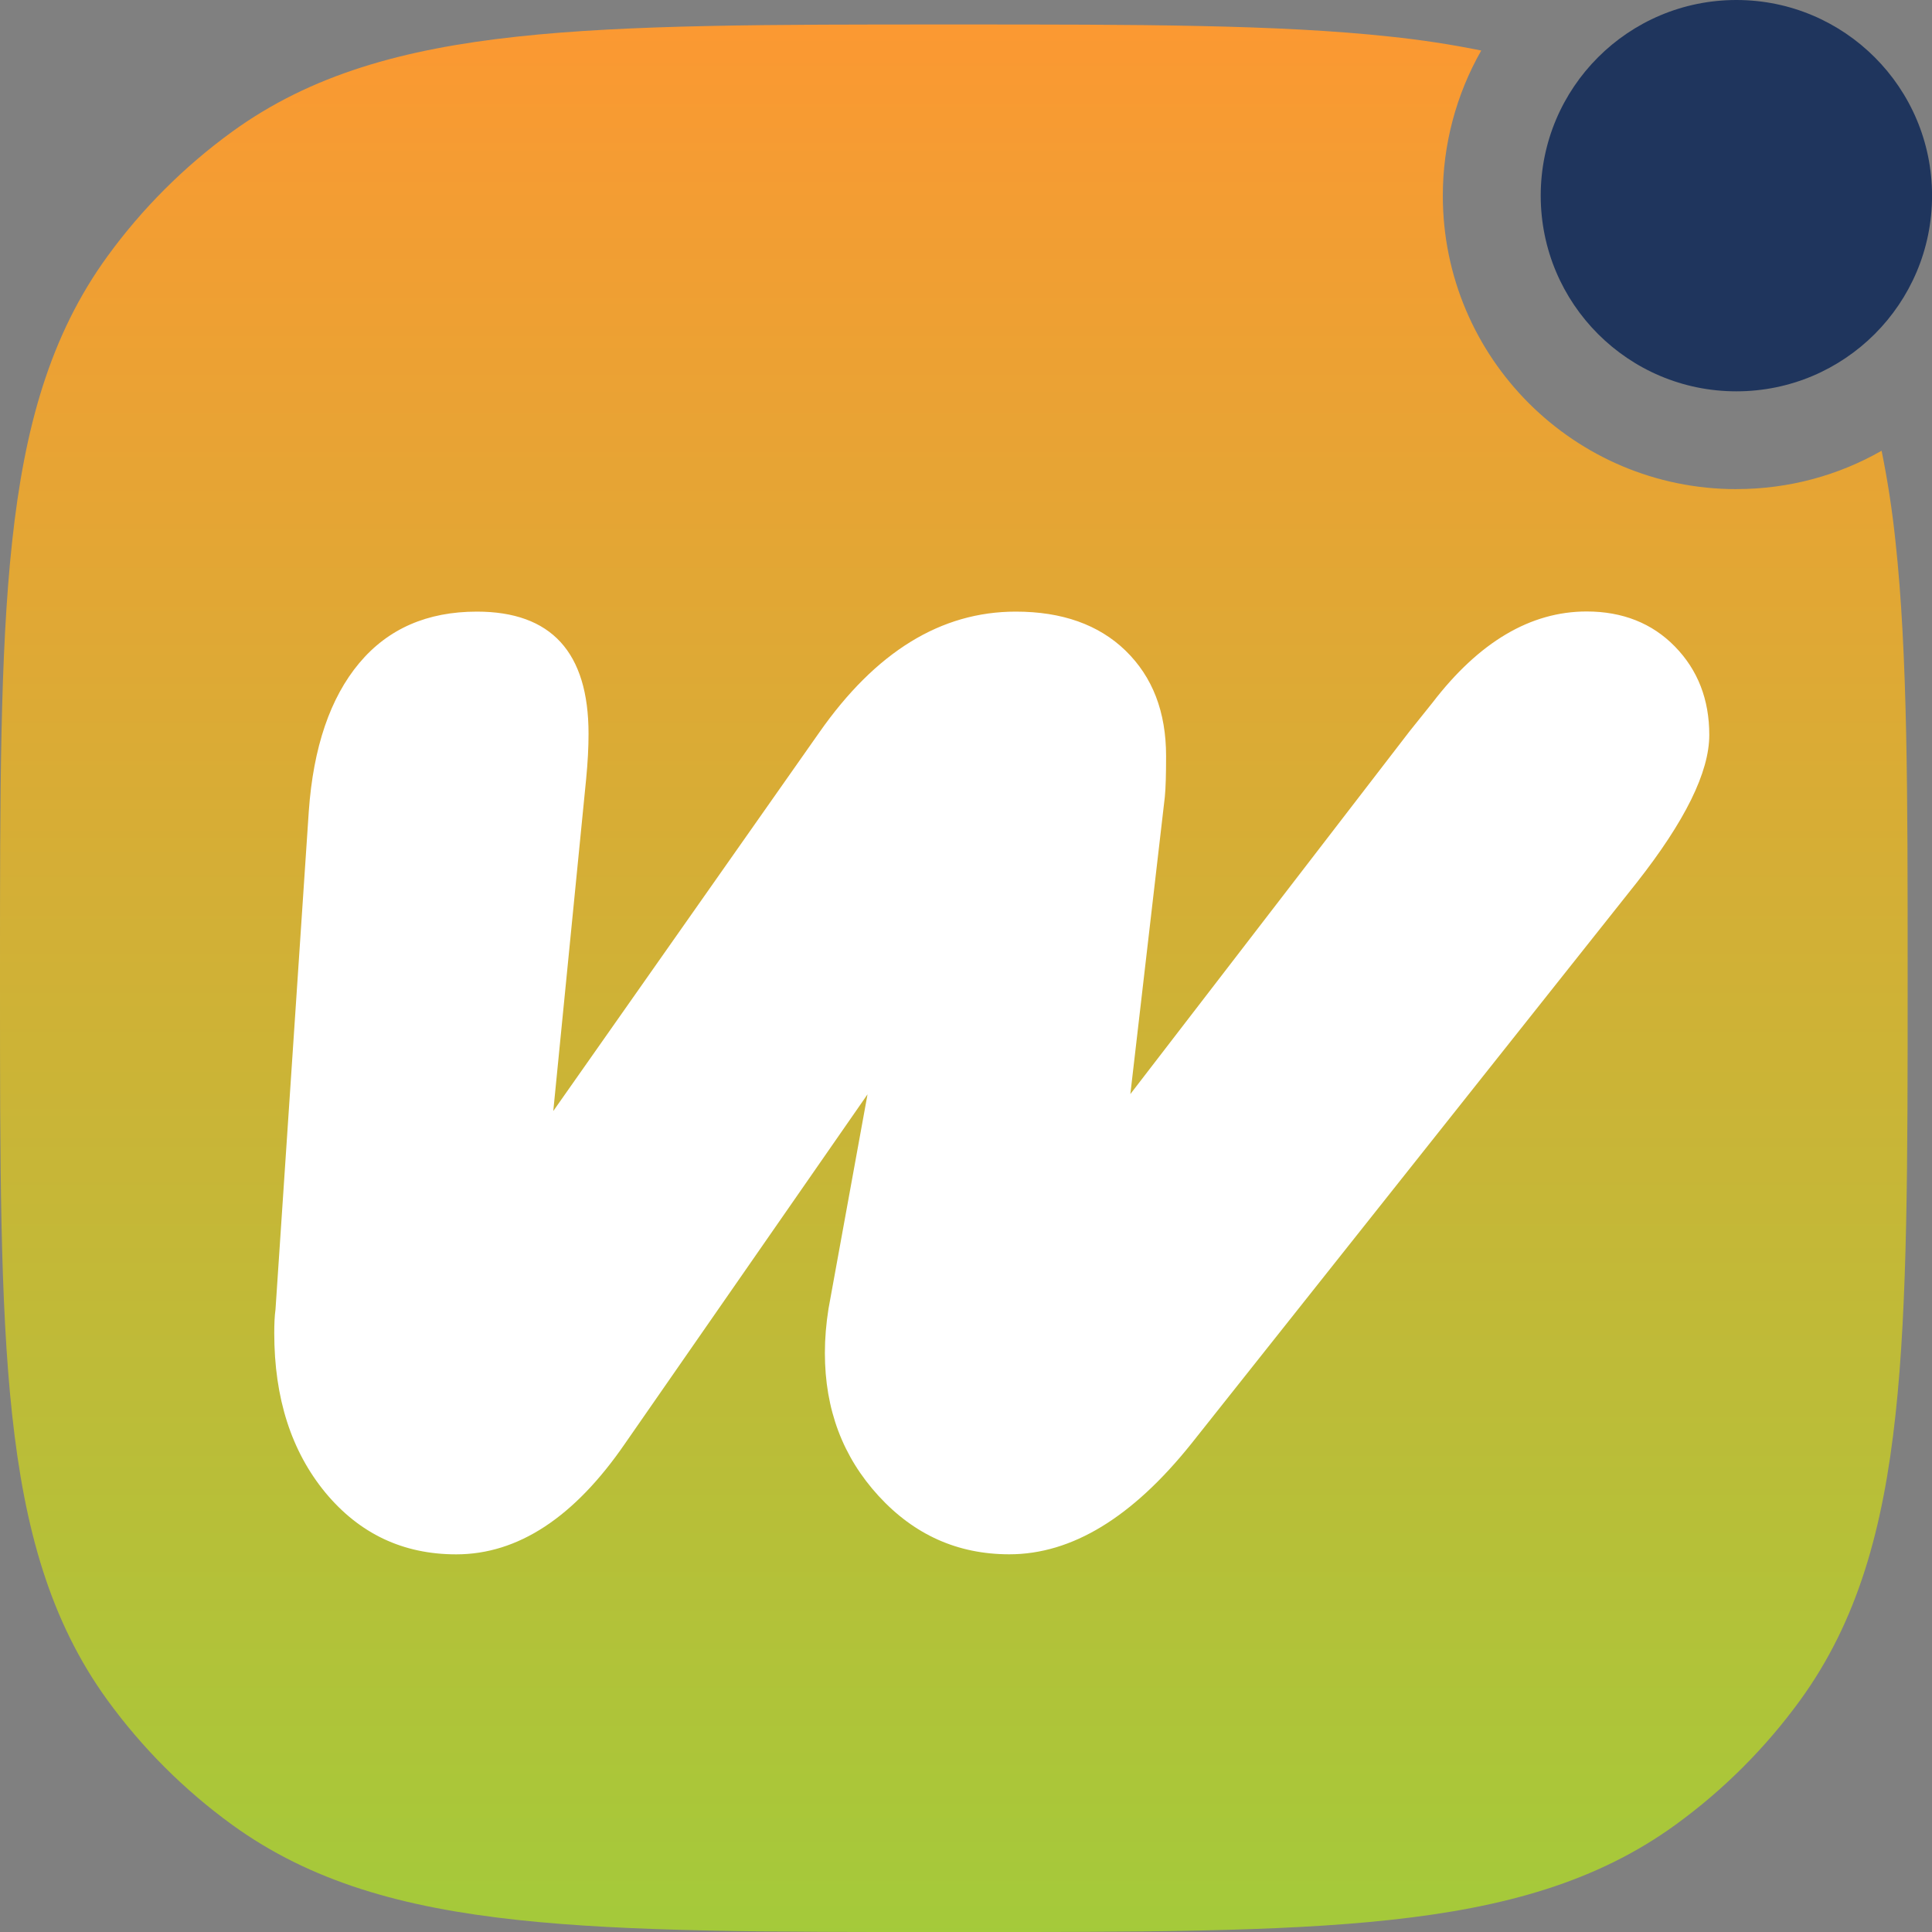 <?xml version="1.0" encoding="UTF-8"?>
<svg id="katman_1" data-name="katman 1" xmlns="http://www.w3.org/2000/svg" xmlns:xlink="http://www.w3.org/1999/xlink" viewBox="0 0 421.33 421.33">
  <rect x="0" y="0" width="421.33" height="421.33" fill="#808080" stroke="none"/>
  <defs>
    <style>
      .cls-1 {
        fill: #1f355d;
      }

      .cls-2 {
        fill: #fff;
      }

      .cls-3 {
        fill: url(#Adsız_degrade);
        fill-rule: evenodd;
      }
    </style>
    <linearGradient id="Adsız_degrade" data-name="Adsız degrade" x1="-82.7" y1="480.77" x2="-82.7" y2="461.02" gradientTransform="translate(1972.33 10256.44) scale(21.33 -21.33)" gradientUnits="userSpaceOnUse">
      <stop offset="0" stop-color="#fc9832"/>
      <stop offset="1" stop-color="#a4ca3a"/>
    </linearGradient>
  </defs>
  <path class="cls-3" d="M378.67,106.67c-35.35,0-64.01-28.64-64.02-63.98,0-11.11,2.88-22.02,8.38-31.67-6.55-1.33-13.17-2.34-19.82-3.03-24.36-2.65-55.06-2.65-94.25-2.65h-1.92c-39.19,0-69.89,0-94.27,2.65-24.85,2.69-45.01,8.28-62.21,20.78-10.41,7.57-19.57,16.72-27.14,27.14C10.92,73.11,5.33,93.23,2.65,118.1c-2.65,24.38-2.65,55.08-2.65,94.27v1.92c0,39.19,0,69.89,2.65,94.25,2.69,24.87,8.28,45.01,20.78,62.23,7.57,10.41,16.72,19.57,27.14,27.14,17.22,12.5,37.33,18.09,62.21,20.78,24.38,2.65,55.08,2.65,94.27,2.65h1.92c39.19,0,69.89,0,94.25-2.65,24.87-2.69,45.01-8.28,62.23-20.78,10.41-7.57,19.57-16.72,27.14-27.14,12.5-17.22,18.09-37.33,20.78-62.21,2.65-24.38,2.65-55.08,2.65-94.27v-1.92c0-39.19,0-69.89-2.65-94.27-.69-6.64-1.7-13.25-3.03-19.8-9.34,5.33-20.14,8.36-31.66,8.36Z"/>
  <path class="cls-1" d="M336,42.67c0,23.56,19.1,42.67,42.67,42.67s42.67-19.1,42.67-42.67S402.23,0,378.67,0s-42.67,19.1-42.67,42.67Z"/>
  <path class="cls-2" d="M246.49,238.62l60.93-79.17,4.96-6.19c10.18-13.28,21.41-19.91,33.65-19.91,7.8,0,14.26,2.56,19.2,7.61,5.05,5.15,7.53,11.61,7.53,19.31,0,8.15-5.32,18.85-15.85,32.24l-97.14,122.37c-12.84,16.03-26.02,24.08-39.66,24.08-11.26,0-20.73-4.25-28.52-12.74-7.8-8.51-11.7-18.85-11.7-31.17,0-3.11.27-6.38.79-9.65l8.51-46.75-52.88,76.15c-11.07,16.12-23.37,24.17-36.82,24.17-11.61,0-21.08-4.5-28.52-13.45-7.44-9.03-11.16-20.62-11.16-34.8,0-2.02.08-3.79.27-5.13l7.26-108.65c.98-13.99,4.69-24.79,10.99-32.32,6.3-7.53,14.87-11.24,25.67-11.24,16.2,0,24.35,8.84,24.35,26.65,0,2.92-.17,6.19-.52,9.82l-7.17,72.44,57.99-82.53c12.32-17.62,26.56-26.38,42.87-26.38,10.09,0,18.08,2.84,23.92,8.49,5.92,5.75,8.86,13.37,8.86,23.02,0,3.98-.08,6.9-.27,8.86l-7.53,64.91v-.02Z"/>
</svg>